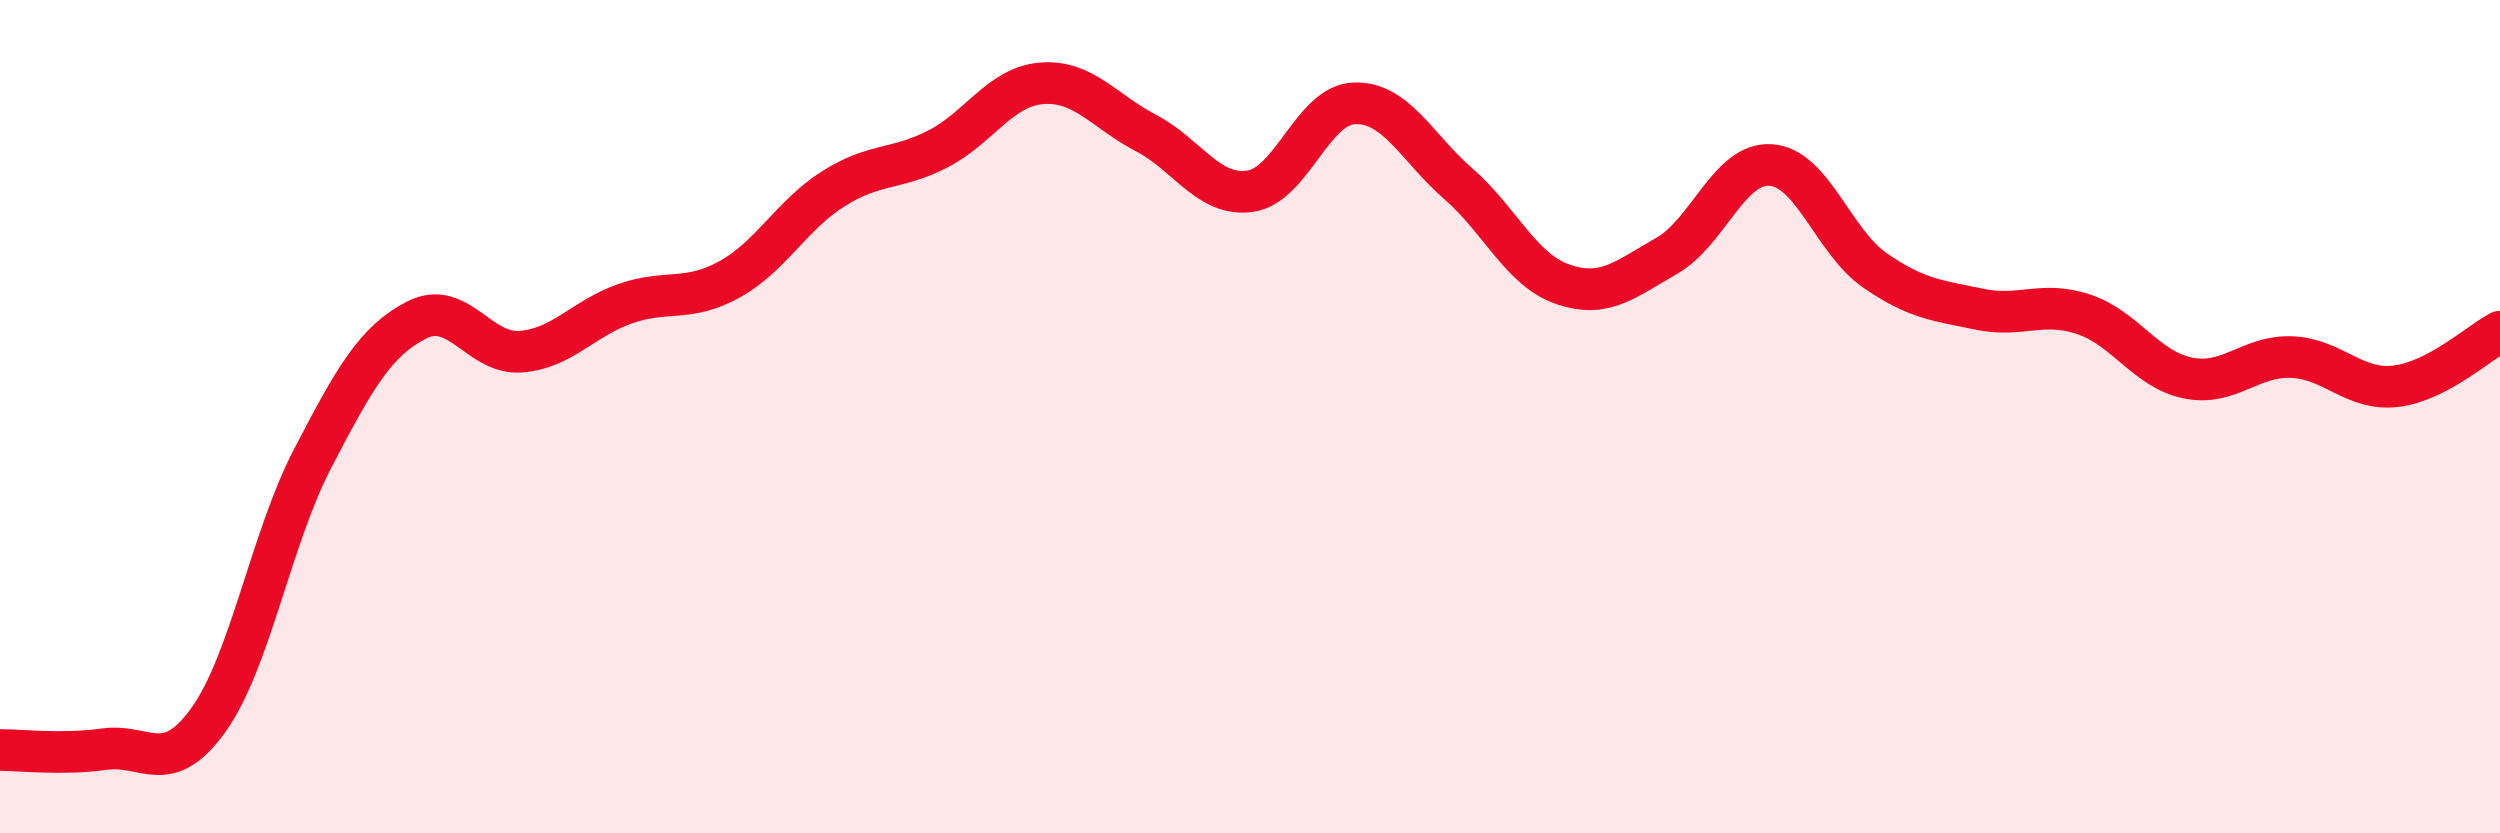 
    <svg width="60" height="20" viewBox="0 0 60 20" xmlns="http://www.w3.org/2000/svg">
      <path
        d="M 0,18 C 0.5,18 1.5,18.12 2.5,17.98 C 3.5,17.84 4,18.67 5,17.28 C 6,15.89 6.5,12.93 7.5,11.01 C 8.5,9.09 9,8.19 10,7.68 C 11,7.17 11.5,8.52 12.5,8.44 C 13.5,8.36 14,7.64 15,7.29 C 16,6.94 16.5,7.26 17.5,6.71 C 18.5,6.16 19,5.16 20,4.53 C 21,3.9 21.5,4.09 22.5,3.58 C 23.5,3.07 24,2.08 25,2 C 26,1.92 26.5,2.67 27.5,3.19 C 28.5,3.71 29,4.73 30,4.59 C 31,4.45 31.5,2.52 32.5,2.48 C 33.5,2.44 34,3.54 35,4.41 C 36,5.28 36.5,6.47 37.5,6.82 C 38.5,7.17 39,6.71 40,6.14 C 41,5.57 41.5,3.89 42.5,3.96 C 43.5,4.03 44,5.8 45,6.49 C 46,7.18 46.5,7.21 47.5,7.42 C 48.5,7.63 49,7.21 50,7.54 C 51,7.87 51.5,8.86 52.5,9.07 C 53.5,9.28 54,8.53 55,8.57 C 56,8.61 56.5,9.39 57.5,9.27 C 58.5,9.15 59.5,8.22 60,7.96L60 20L0 20Z"
        fill="#EB0A25"
        opacity="0.1"
        stroke-linecap="round"
        stroke-linejoin="round"
      />
      <path
        d="M 0,18 C 0.5,18 1.5,18.12 2.5,17.98 C 3.5,17.84 4,18.67 5,17.28 C 6,15.89 6.5,12.93 7.5,11.01 C 8.5,9.09 9,8.19 10,7.68 C 11,7.17 11.5,8.52 12.5,8.44 C 13.5,8.36 14,7.64 15,7.29 C 16,6.94 16.5,7.26 17.5,6.71 C 18.5,6.16 19,5.16 20,4.53 C 21,3.9 21.5,4.09 22.5,3.58 C 23.5,3.07 24,2.08 25,2 C 26,1.92 26.5,2.67 27.5,3.19 C 28.5,3.71 29,4.73 30,4.59 C 31,4.45 31.5,2.52 32.5,2.48 C 33.5,2.44 34,3.54 35,4.41 C 36,5.28 36.5,6.47 37.5,6.82 C 38.5,7.17 39,6.71 40,6.14 C 41,5.57 41.5,3.89 42.5,3.96 C 43.5,4.03 44,5.8 45,6.49 C 46,7.18 46.5,7.21 47.5,7.42 C 48.5,7.63 49,7.21 50,7.54 C 51,7.87 51.5,8.86 52.5,9.07 C 53.5,9.28 54,8.53 55,8.57 C 56,8.61 56.5,9.39 57.5,9.27 C 58.5,9.15 59.5,8.22 60,7.96"
        stroke="#EB0A25"
        stroke-width="1"
        fill="none"
        stroke-linecap="round"
        stroke-linejoin="round"
      />
    </svg>
  